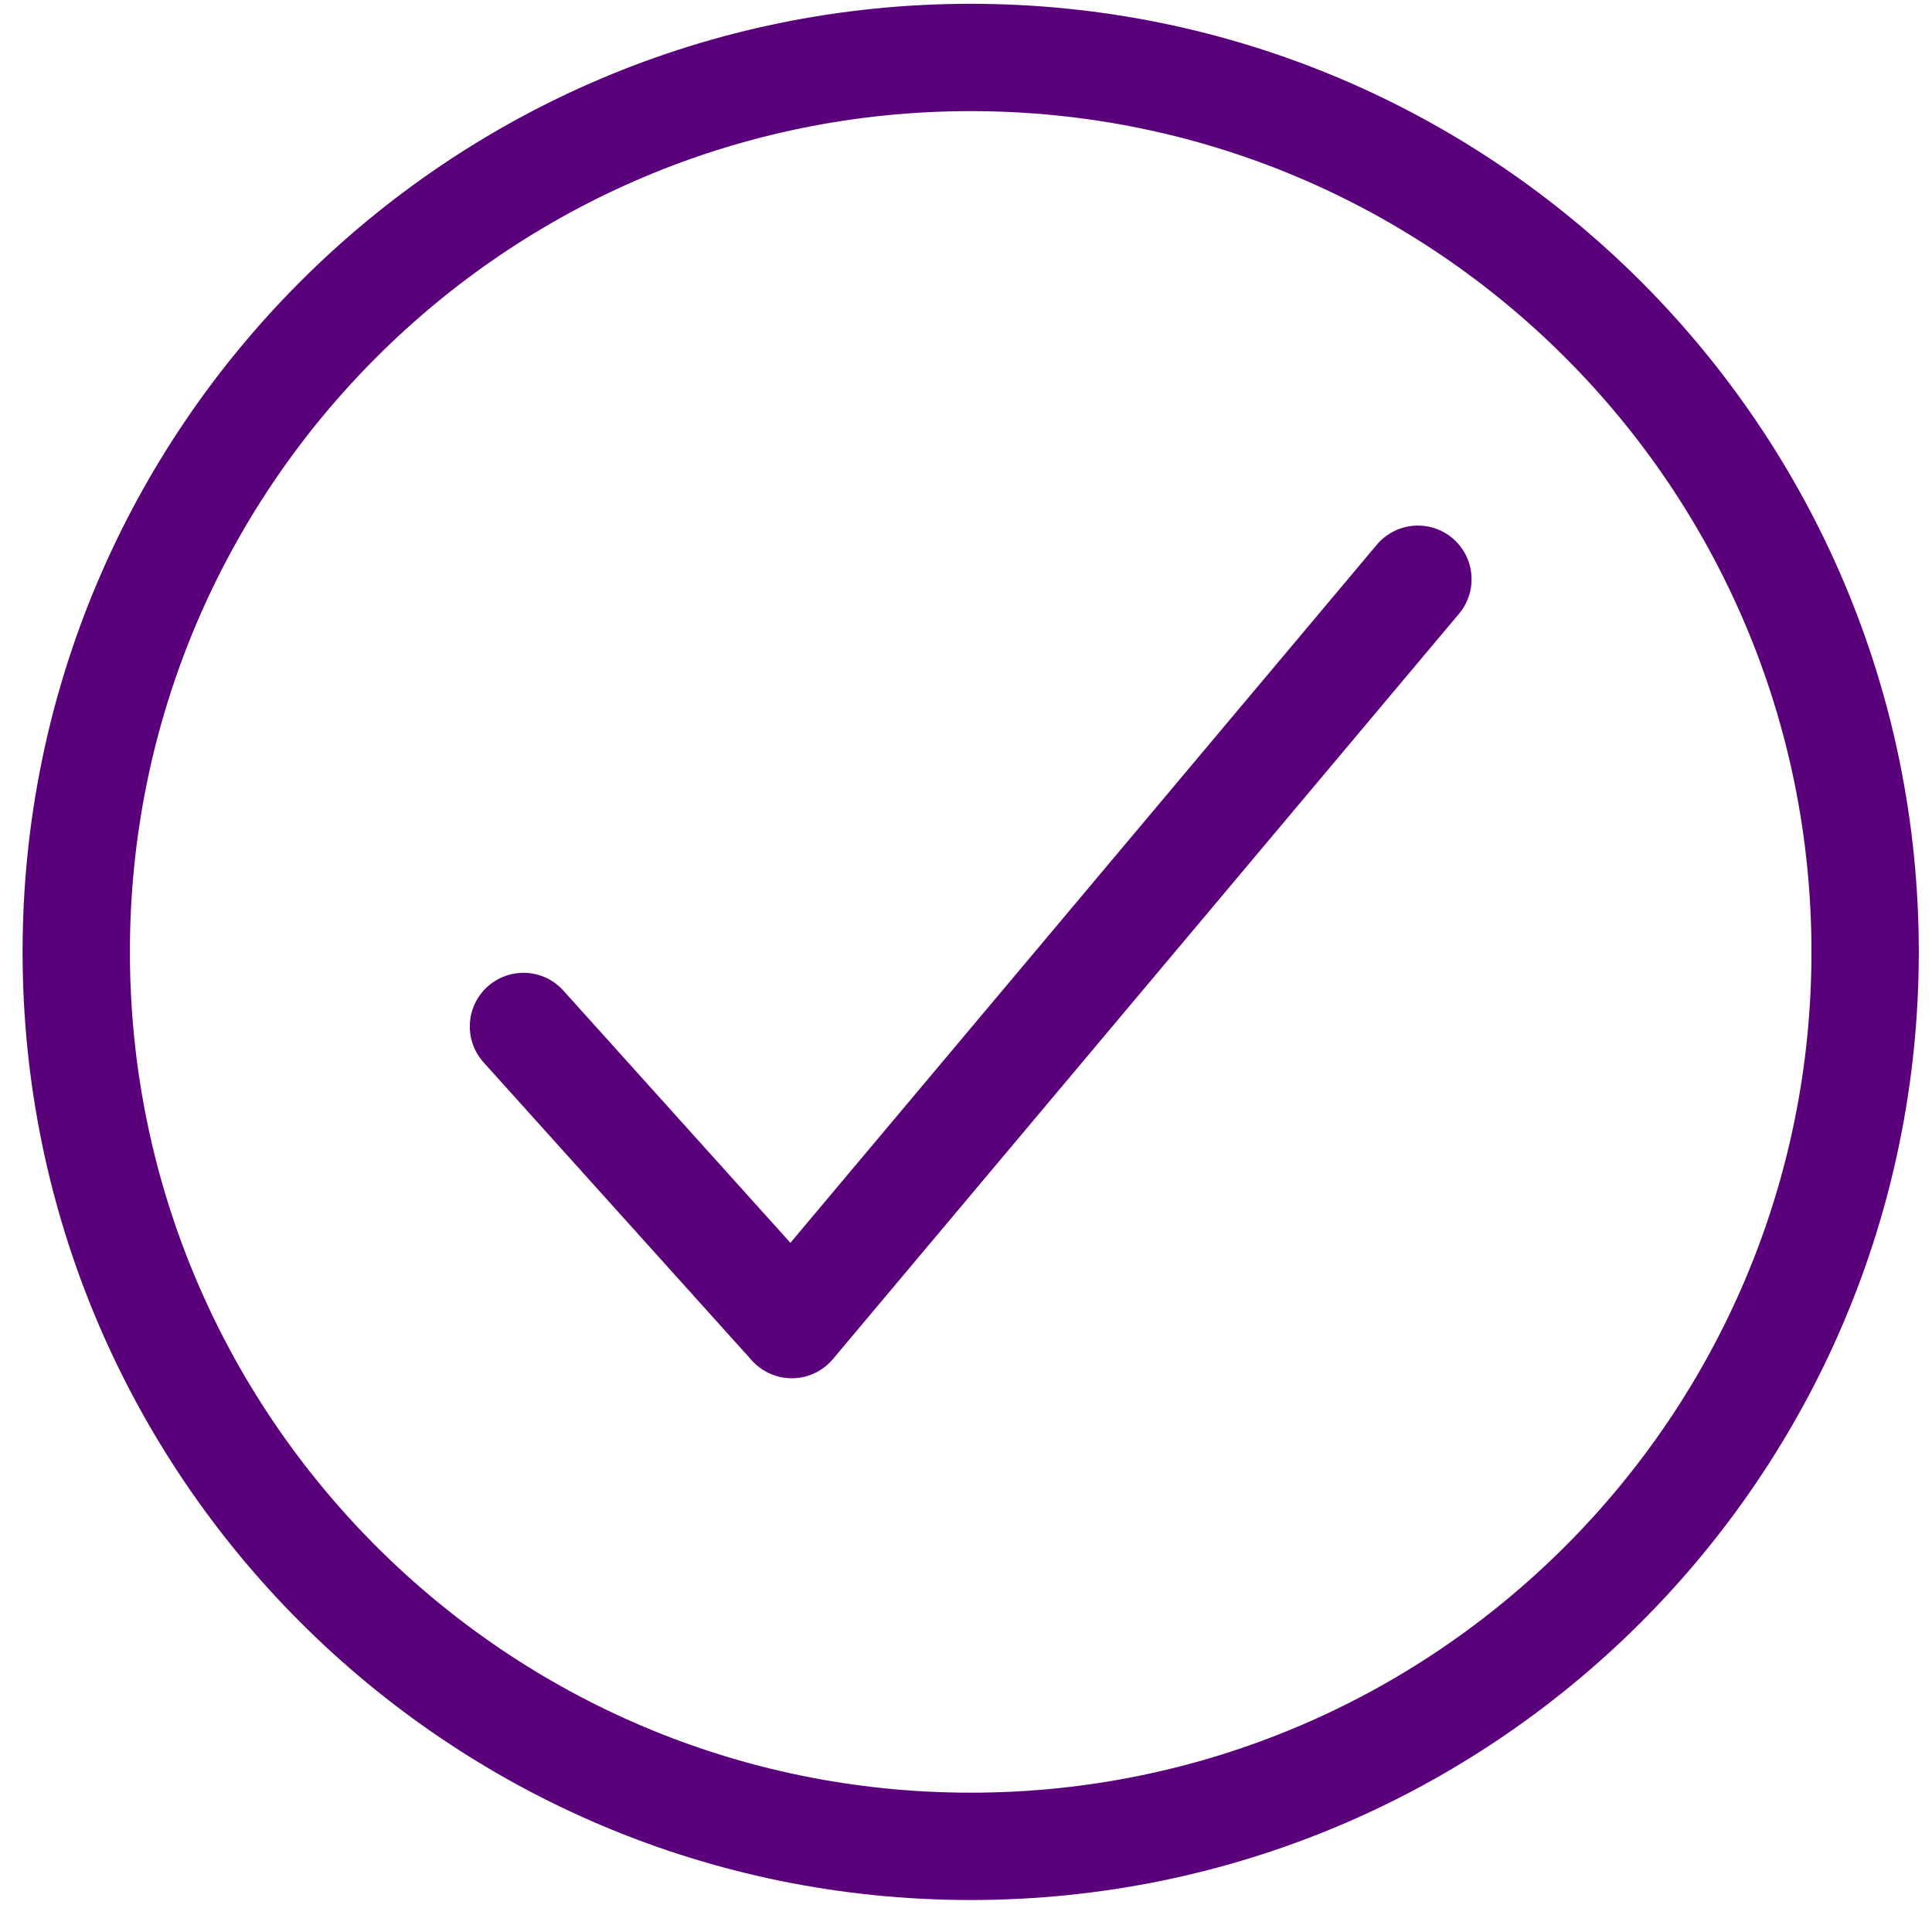 <?xml version="1.0" encoding="UTF-8"?> <svg xmlns="http://www.w3.org/2000/svg" width="54" height="54" viewBox="0 0 54 54" fill="none"> <path d="M52.131 26.606C52.131 12.804 40.933 1.606 27.131 1.606C13.329 1.606 2.131 12.804 2.131 26.606C2.131 40.408 13.329 51.606 27.131 51.606C40.933 51.606 52.131 40.408 52.131 26.606Z" stroke="#5A007A" stroke-width="3" stroke-miterlimit="10"></path> <path d="M39.631 16.19L22.131 37.023L14.631 28.69" stroke="#5A007A" stroke-width="3" stroke-linecap="round" stroke-linejoin="round"></path> </svg> 